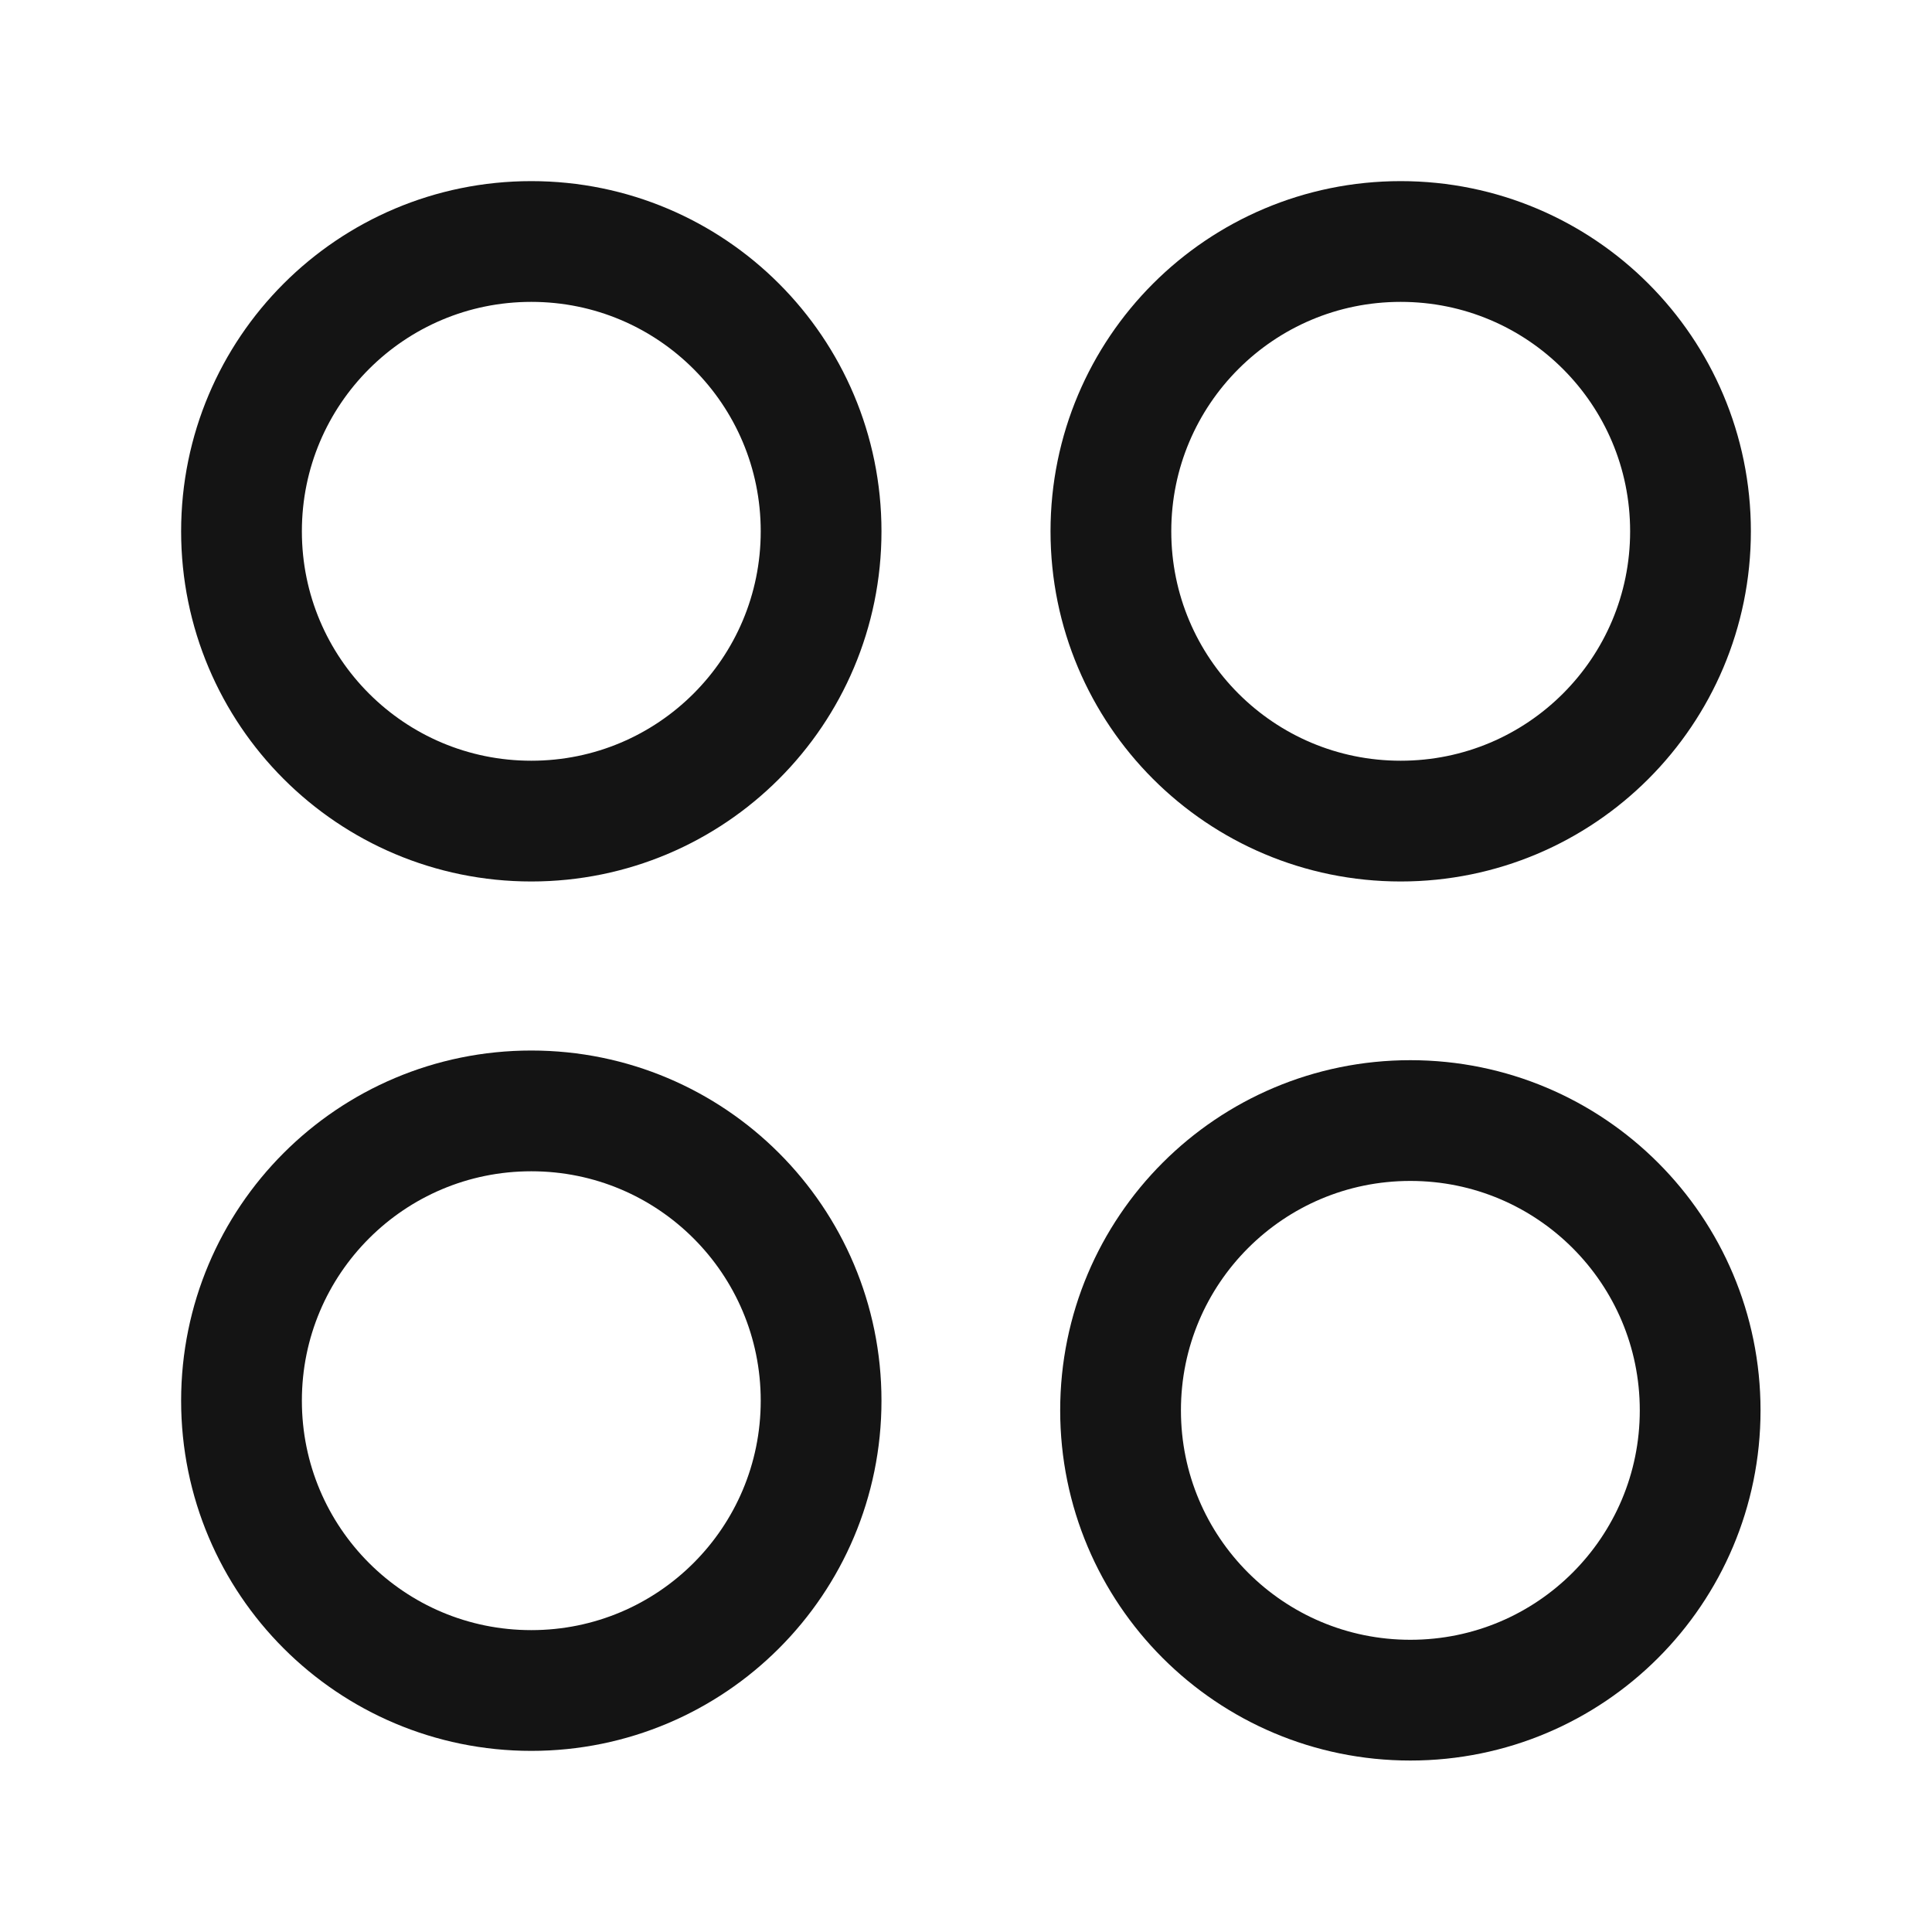 <svg width="24" height="24" viewBox="0 0 24 24" fill="none" xmlns="http://www.w3.org/2000/svg">
<g clip-path="url(#clip0_614_1114)">
<path d="M17.4 10.2C19.39 10.2 21 8.59 21 6.6C21 4.61 19.39 3 17.4 3C15.41 3 13.8 4.61 13.8 6.6C13.8 8.59 15.41 10.2 17.4 10.2Z" stroke="#141414" stroke-width="1.5" stroke-miterlimit="10" stroke-linecap="round"/>
<path d="M6.6 10.2C8.59 10.2 10.2 8.59 10.2 6.6C10.2 4.61 8.59 3 6.6 3C4.61 3 3 4.61 3 6.6C3 8.59 4.61 10.2 6.6 10.2Z" stroke="#141414" stroke-width="1.5" stroke-miterlimit="10" stroke-linecap="round"/>
<path d="M17.52 21.12C19.51 21.12 21.12 19.51 21.12 17.52C21.12 15.53 19.51 13.92 17.52 13.92C15.53 13.92 13.92 15.53 13.92 17.52C13.92 19.51 15.53 21.12 17.52 21.12Z" stroke="#141414" stroke-width="1.5" stroke-miterlimit="10" stroke-linecap="round"/>
<path d="M6.6 21C8.59 21 10.2 19.39 10.2 17.4C10.2 15.41 8.59 13.8 6.6 13.8C4.61 13.8 3 15.41 3 17.4C3 19.39 4.61 21 6.6 21Z" stroke="#141414" stroke-width="1.5" stroke-miterlimit="10" stroke-linecap="round"/>
</g>
<defs>
<clipPath id="clip0_614_1114">
<rect width="24" height="24" fill="white"/>
</clipPath>
</defs>
</svg>
